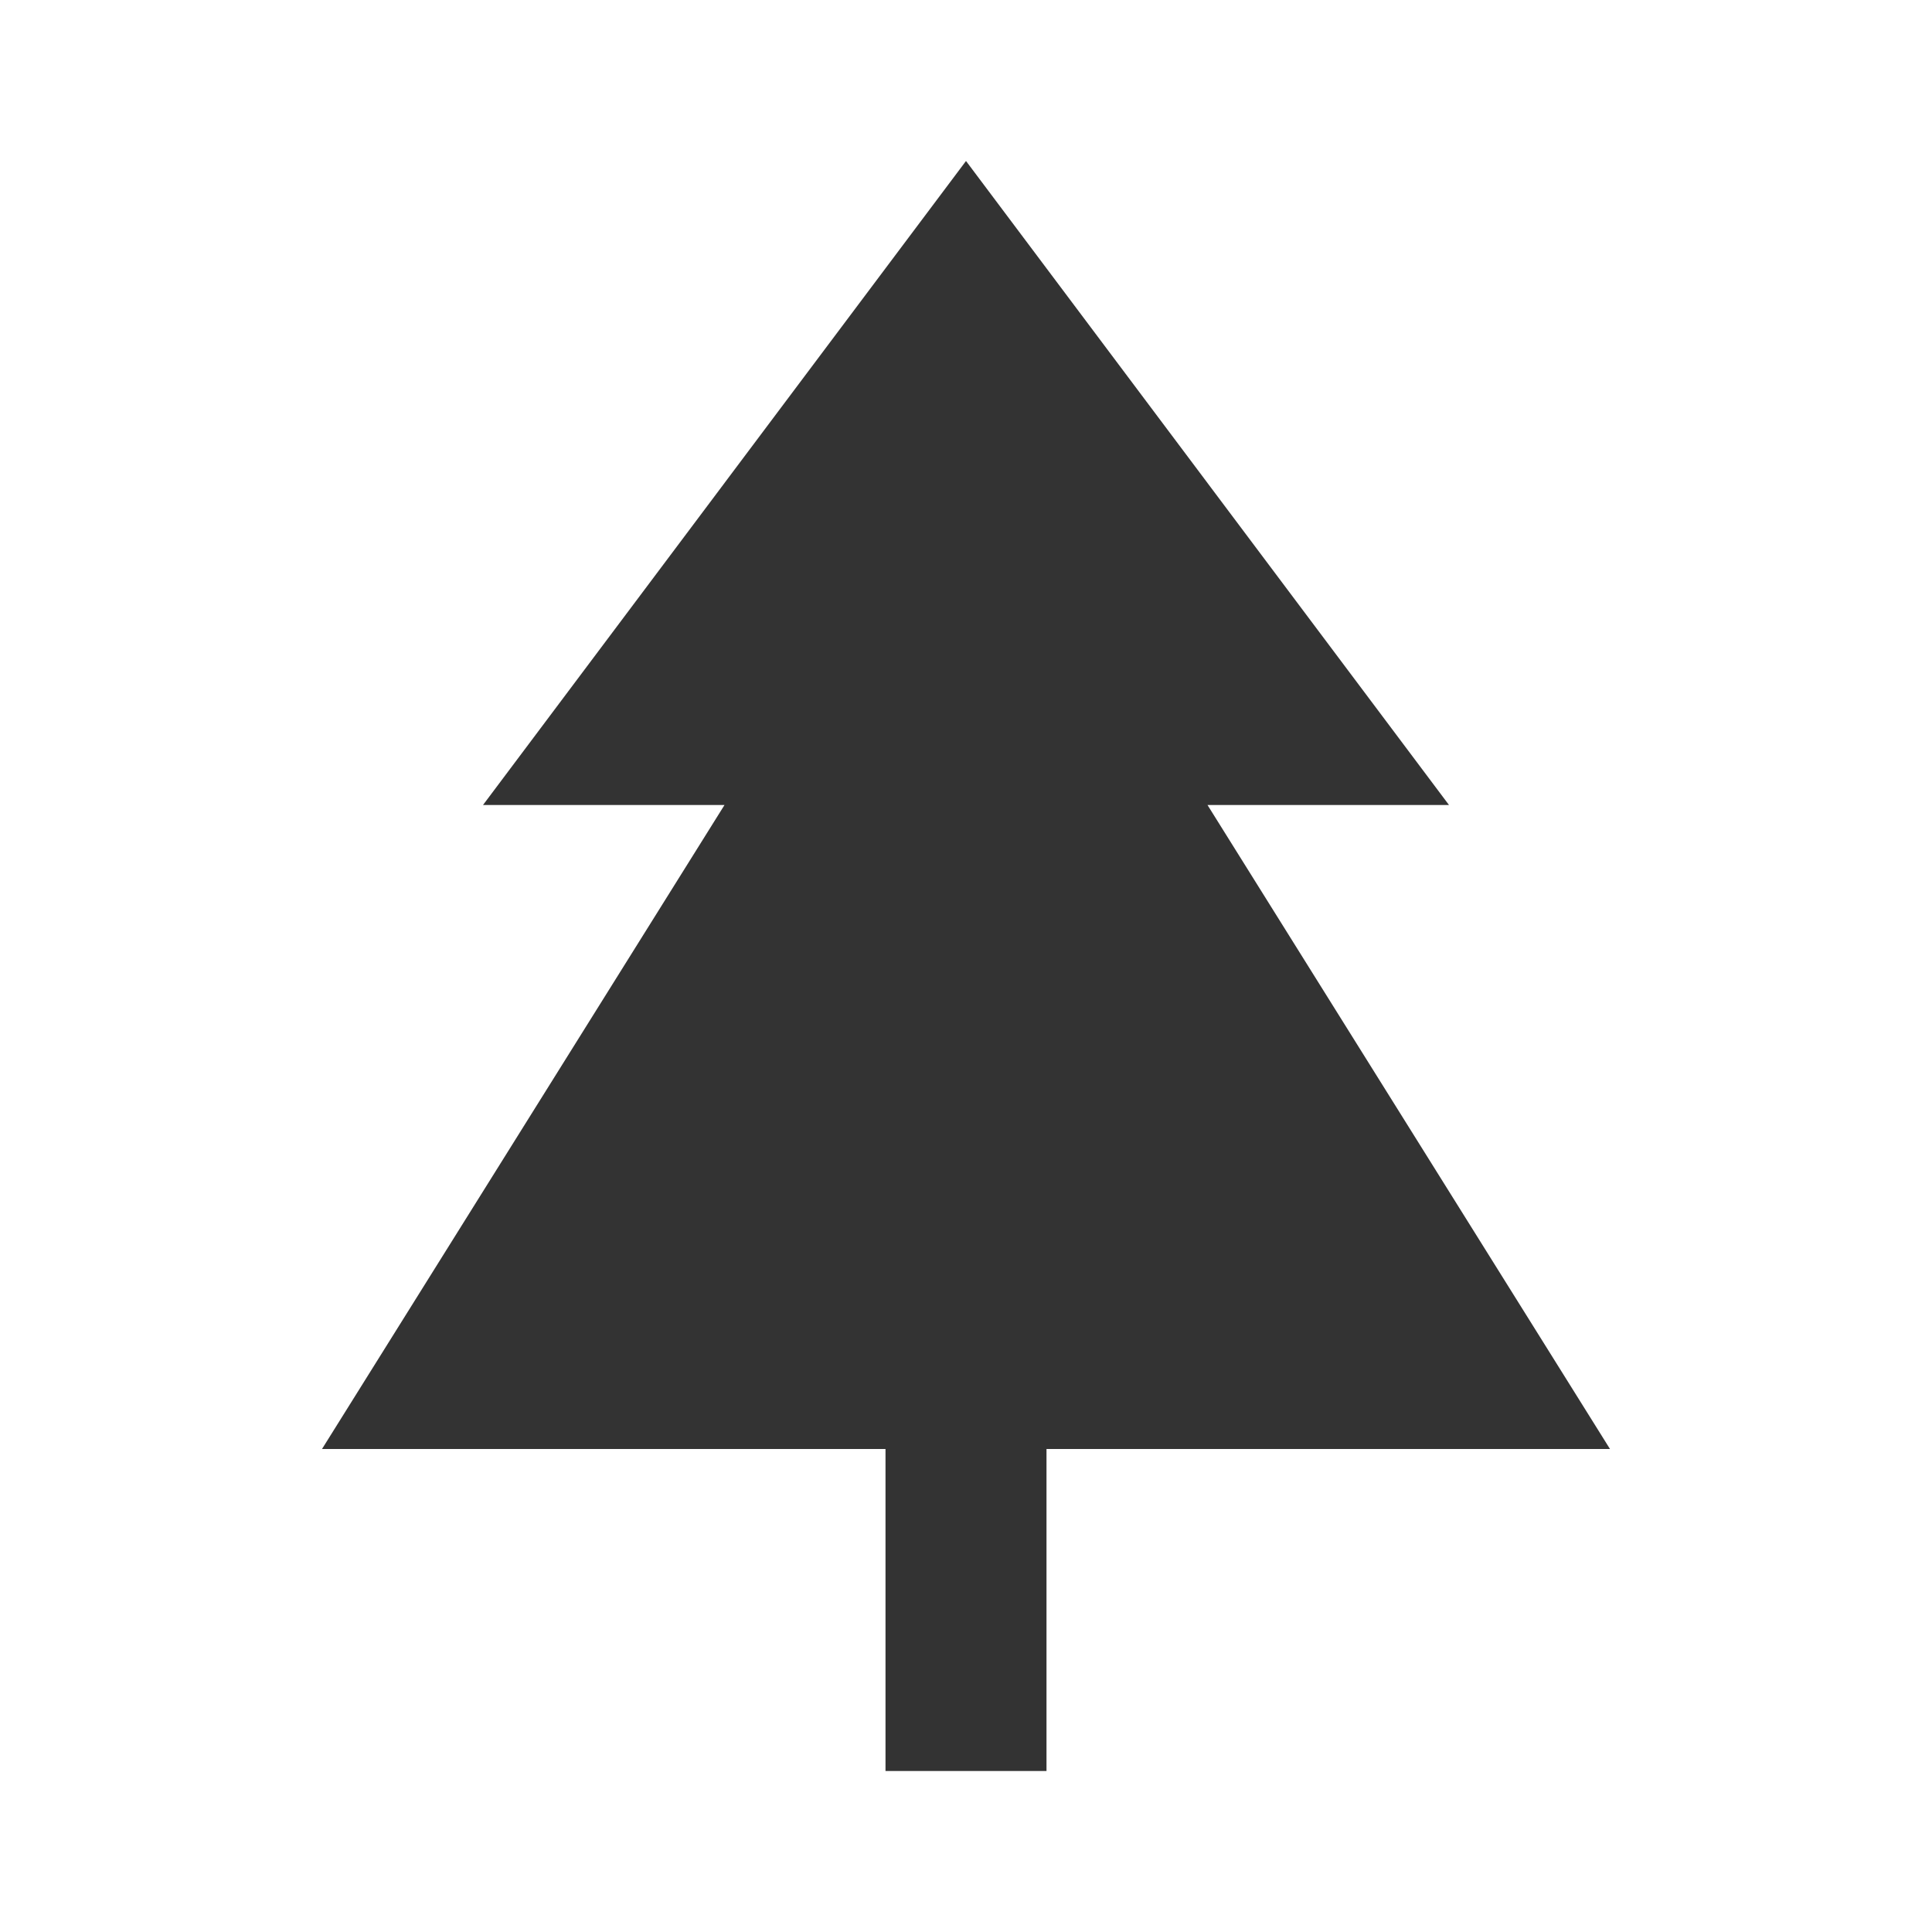 <?xml version="1.0" encoding="UTF-8"?> <svg xmlns="http://www.w3.org/2000/svg" width="24" height="24" viewBox="0 0 24 24" fill="none"><path d="M18 10L12 2L6 10H9L4 18H11V22H13V18H20L15 10H18Z" fill="#333333"></path></svg> 